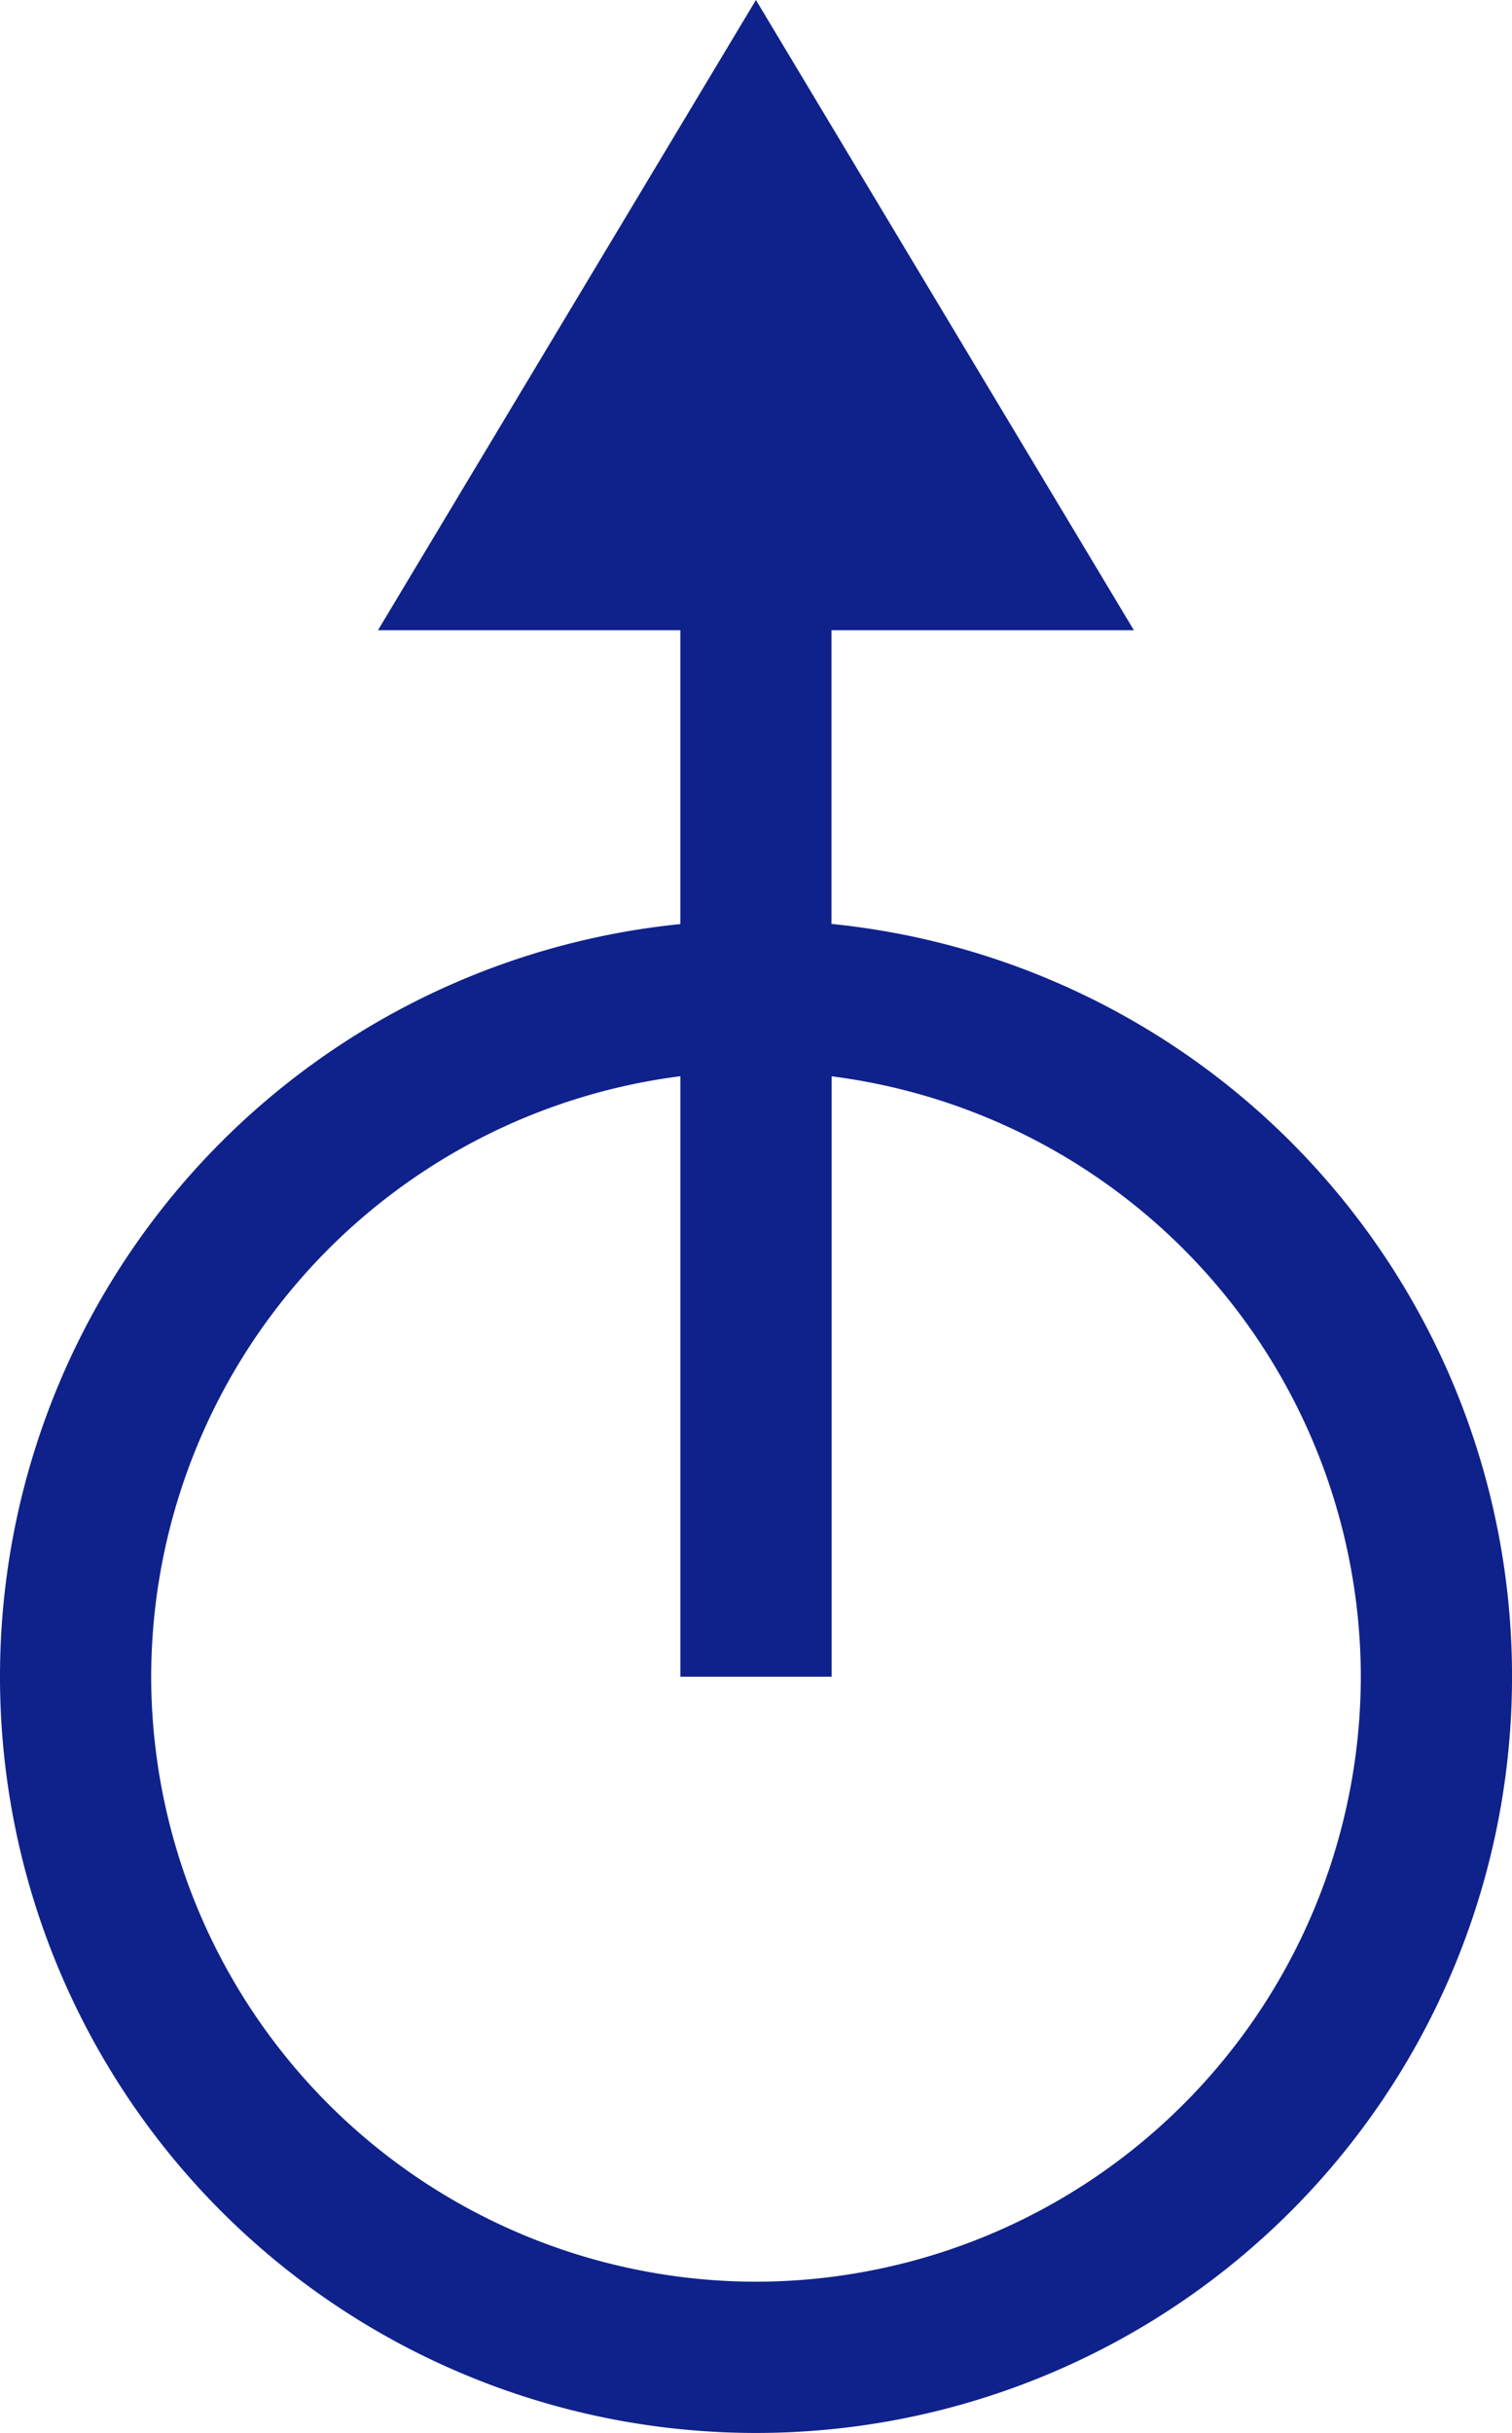 <svg xmlns="http://www.w3.org/2000/svg" width="51.605" height="83" viewBox="0 0 51.605 83">
  <path id="合体_1" data-name="合体 1" d="M-1990,57.2a25.8,25.8,0,0,1,23.222-25.675V21.5H-1977.1L-1964.2,0l12.9,21.5h-10.322v10.02A25.8,25.8,0,0,1-1938.394,57.2,25.8,25.8,0,0,1-1964.2,83,25.8,25.8,0,0,1-1990,57.2Zm5.16,0A20.667,20.667,0,0,0-1964.2,77.84,20.667,20.667,0,0,0-1943.555,57.2a20.676,20.676,0,0,0-18.062-20.482V57.2h-5.16V36.715A20.676,20.676,0,0,0-1984.84,57.2Z" transform="translate(1990)" fill="#0f218b"/>
</svg>
